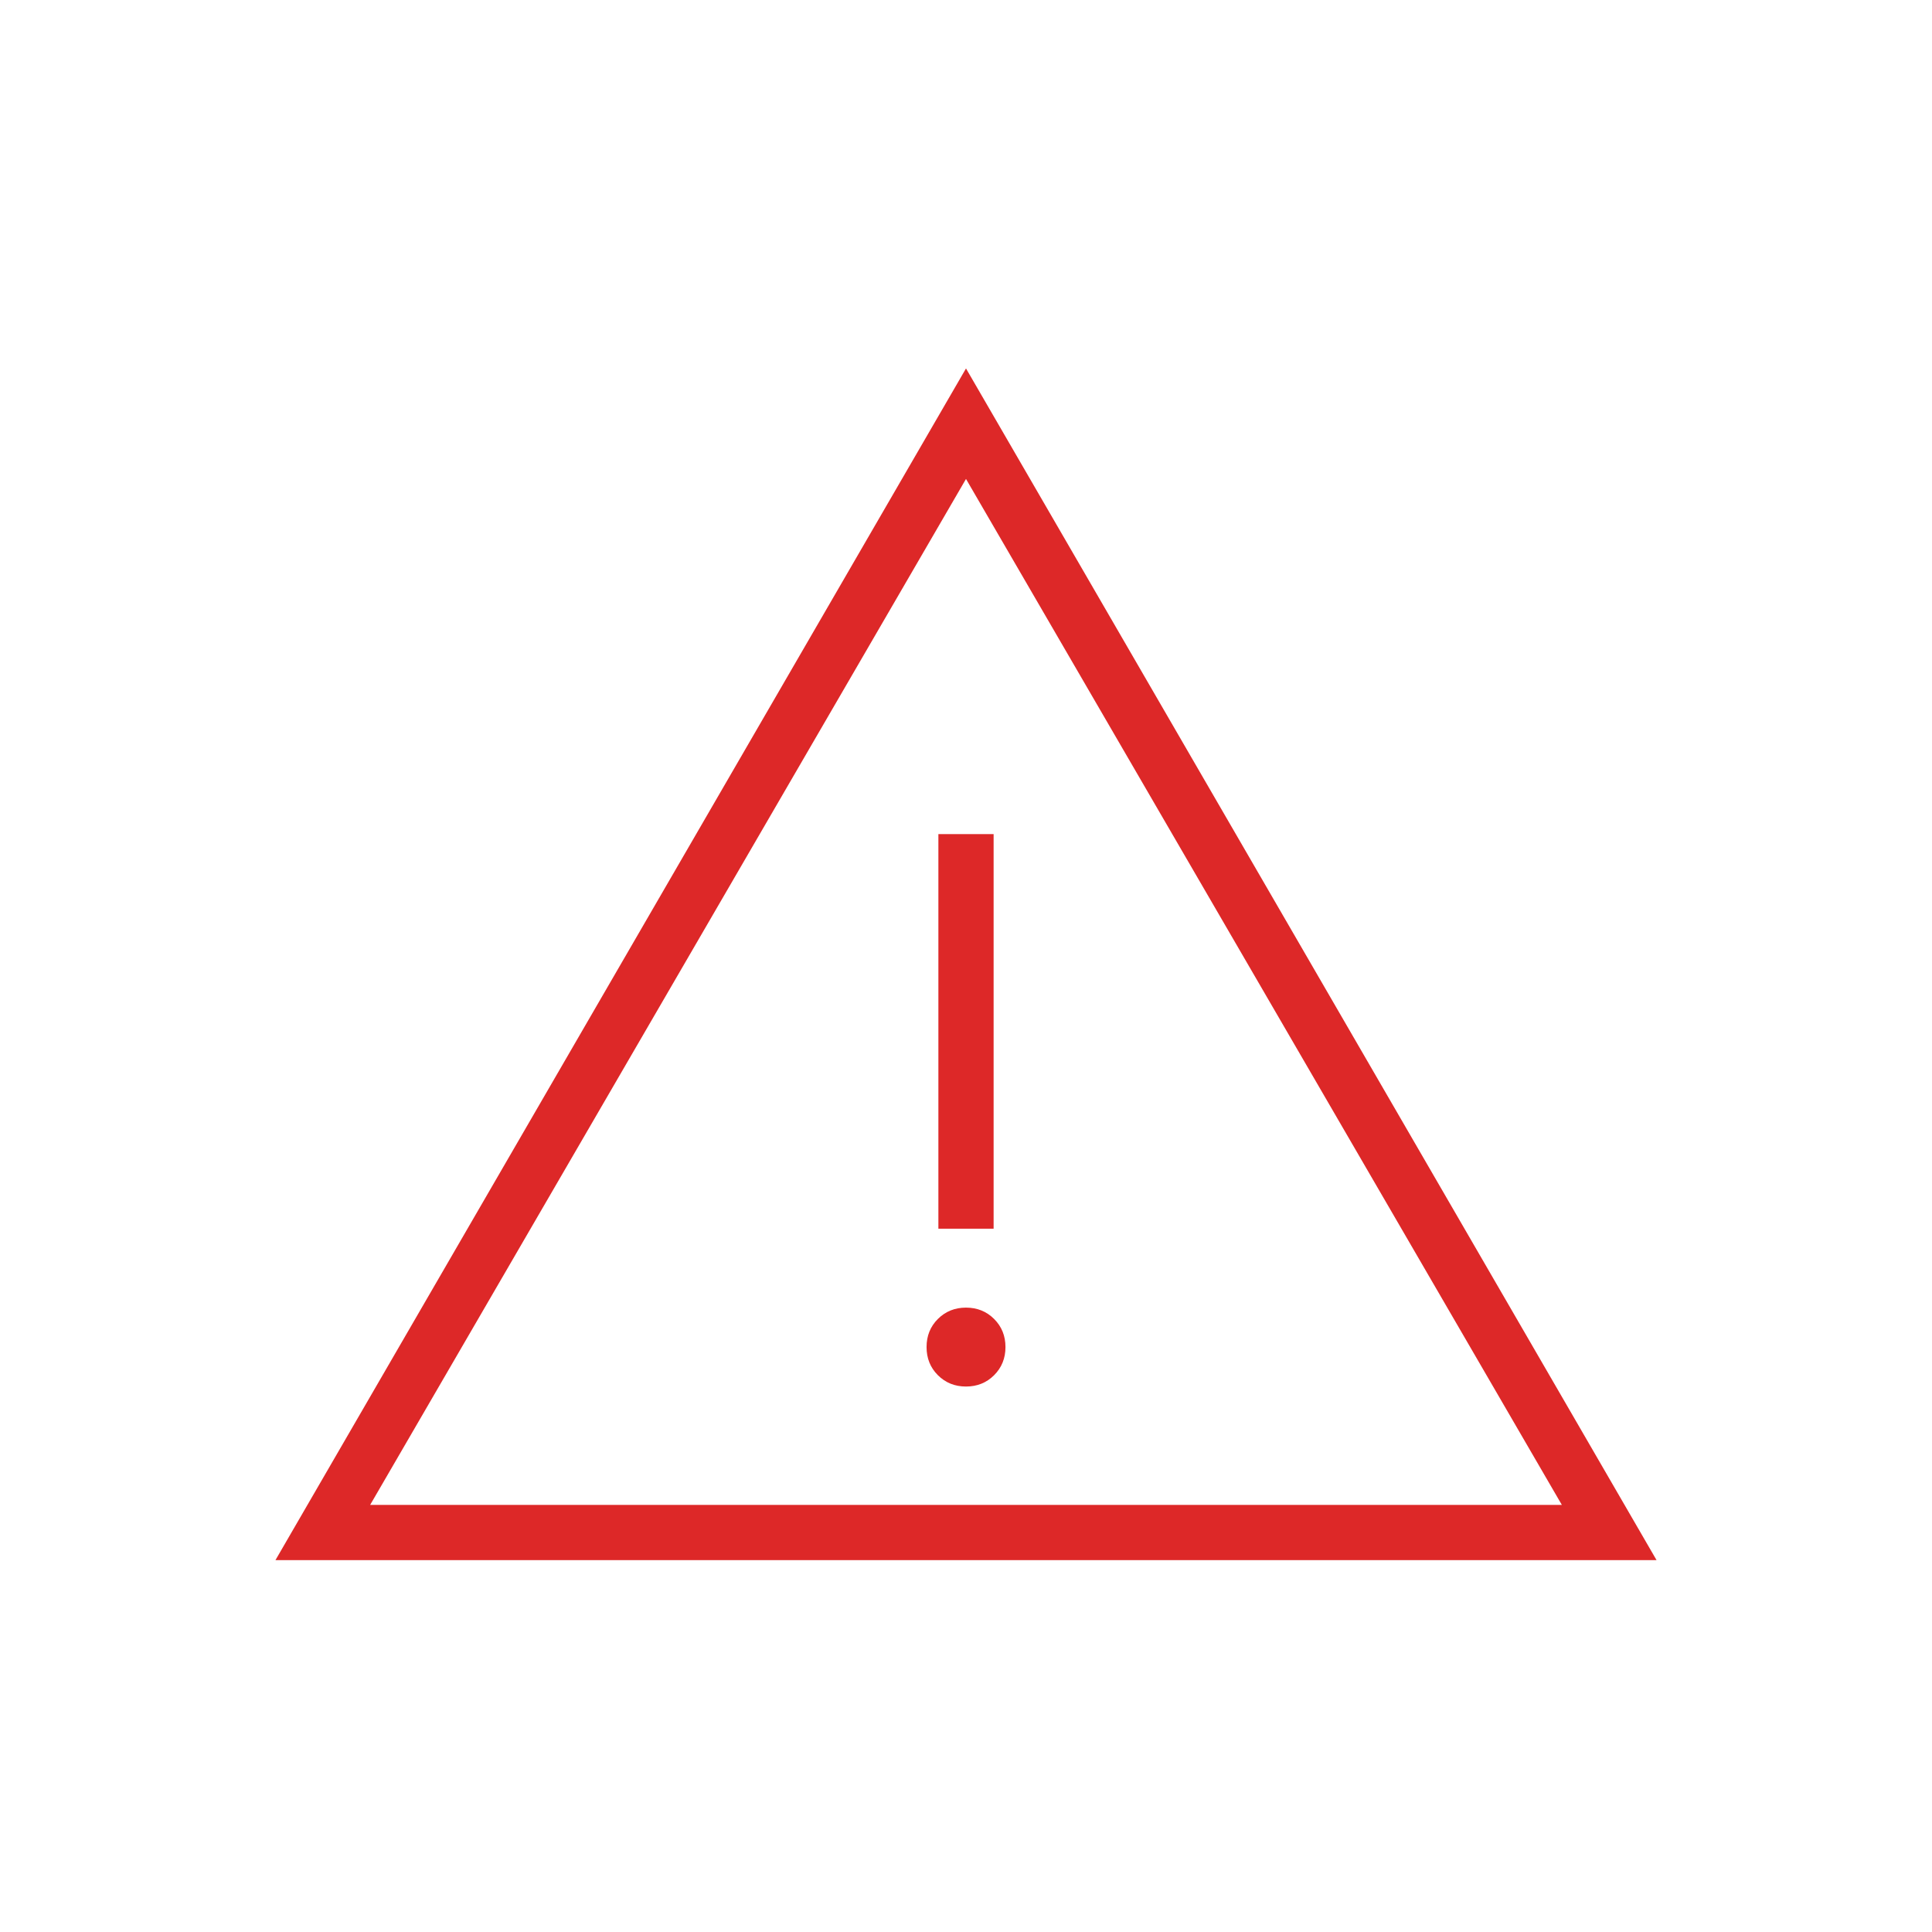 <svg width="51" height="51" viewBox="0 0 51 51" fill="none" xmlns="http://www.w3.org/2000/svg">
<mask id="mask0_5_2790" style="mask-type:alpha" maskUnits="userSpaceOnUse" x="0" y="0" width="51" height="51">
<rect x="0.5" y="0.143" width="50" height="50" fill="#D9D9D9"/>
</mask>
<g mask="url(#mask0_5_2790)">
<path d="M7.271 41.184L25.5 9.726L43.729 41.184H7.271ZM9.771 39.726H41.229L25.5 12.643L9.771 39.726ZM25.5 36.601C25.795 36.601 26.043 36.501 26.242 36.302C26.442 36.102 26.542 35.855 26.542 35.559C26.542 35.264 26.442 35.017 26.242 34.817C26.043 34.618 25.795 34.518 25.5 34.518C25.205 34.518 24.958 34.618 24.758 34.817C24.558 35.017 24.459 35.264 24.459 35.559C24.459 35.855 24.558 36.102 24.758 36.302C24.958 36.501 25.205 36.601 25.5 36.601ZM24.771 32.434H26.229V22.018H24.771V32.434Z" fill="#DD2828"/>
</g>
</svg>
